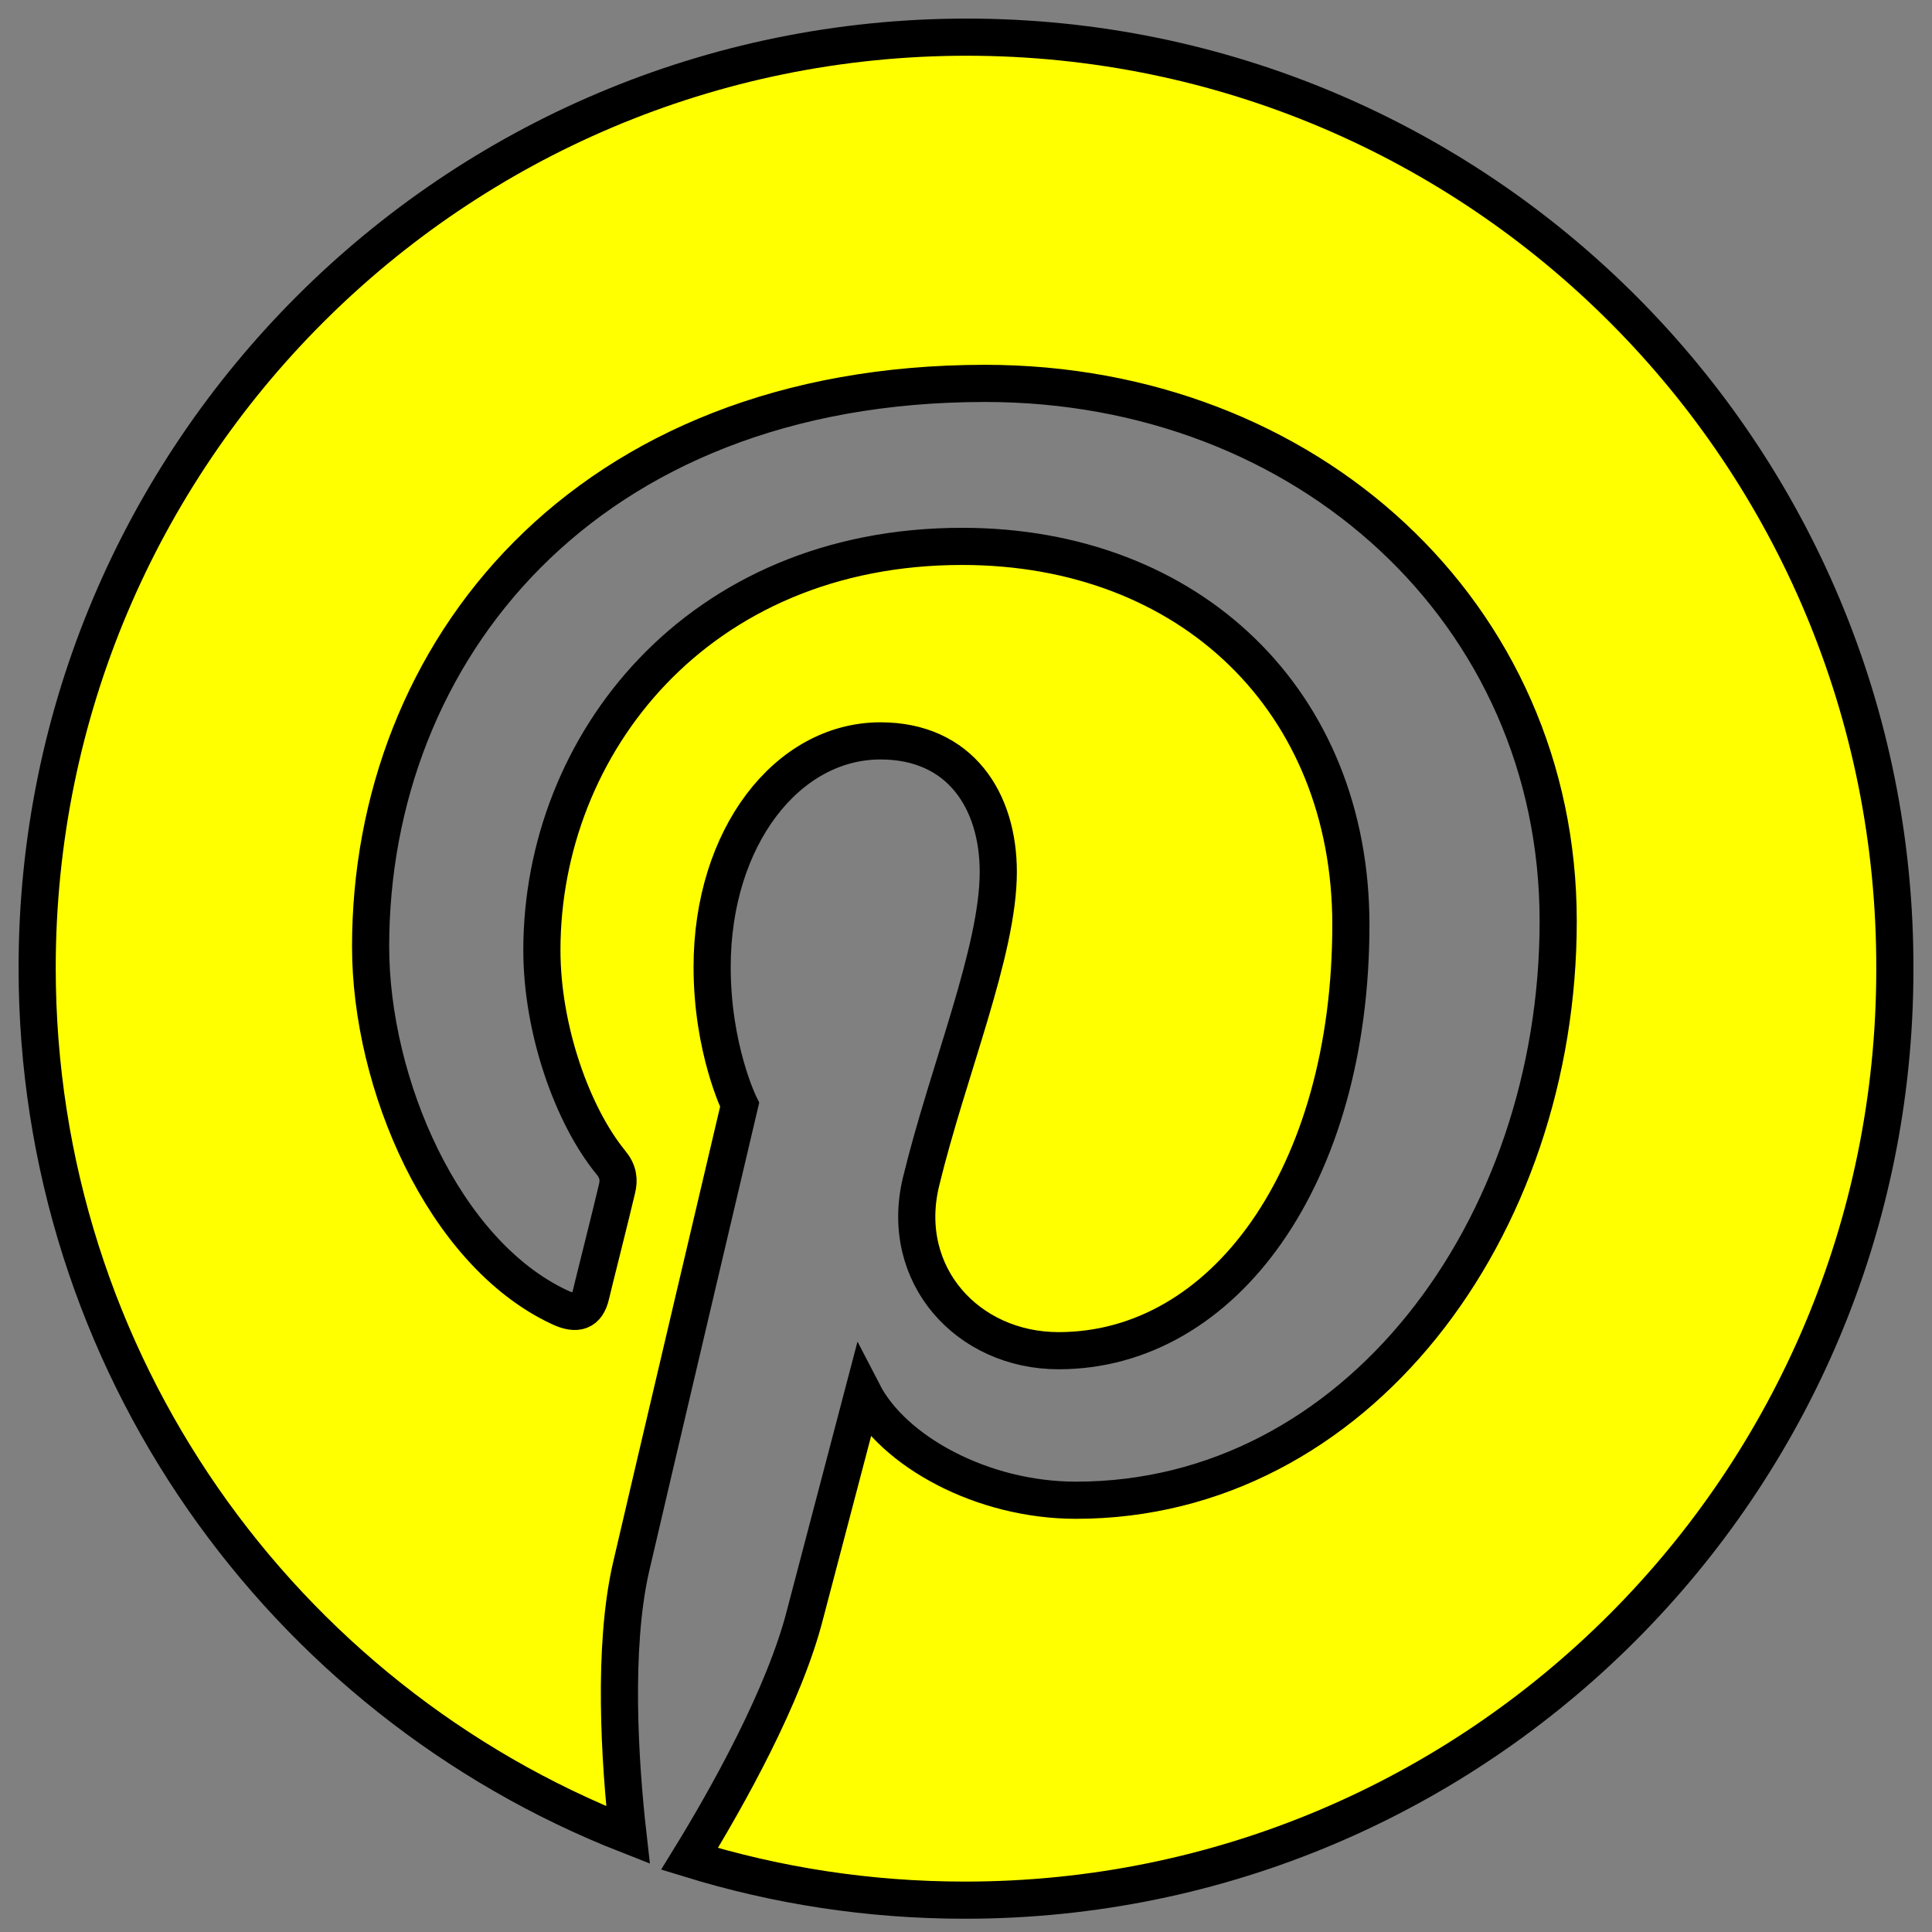 <svg width="52" height="52" viewBox="0 0 52 52" fill="none" xmlns="http://www.w3.org/2000/svg">
<rect x="0" y="0" width="52" height="52" fill="#808080" stroke="none"/>
<path d="M26.026 1C12.205 1 1 12.217 1 26.049C1 36.669 7.589 45.741 16.902 49.389C16.678 47.41 16.489 44.359 16.982 42.192C17.435 40.23 19.907 29.736 19.907 29.736C19.907 29.736 19.167 28.234 19.167 26.026C19.167 22.539 21.186 19.941 23.698 19.941C25.842 19.941 26.869 21.547 26.869 23.468C26.869 25.613 25.51 28.83 24.787 31.818C24.191 34.312 26.043 36.354 28.492 36.354C32.942 36.354 36.359 31.651 36.359 24.89C36.359 18.892 32.053 14.706 25.894 14.706C18.766 14.706 14.585 20.045 14.585 25.573C14.585 27.718 15.411 30.029 16.438 31.284C16.644 31.531 16.667 31.76 16.604 32.007C16.42 32.793 15.985 34.502 15.904 34.851C15.801 35.304 15.531 35.407 15.061 35.184C11.93 33.722 9.975 29.163 9.975 25.475C9.975 17.579 15.698 10.319 26.513 10.319C35.184 10.319 41.939 16.506 41.939 24.793C41.939 33.079 36.503 40.379 28.962 40.379C26.427 40.379 24.042 39.06 23.233 37.495C23.233 37.495 21.977 42.278 21.668 43.453C21.111 45.638 19.586 48.362 18.559 50.031C20.905 50.753 23.376 51.143 25.974 51.143C39.794 51.143 51 39.926 51 26.095C51.04 12.217 39.835 1 26.014 1" fill="#FFFF00"/>
<path d="M26.026 1C12.205 1 1 12.217 1 26.049C1 36.669 7.589 45.741 16.902 49.389C16.678 47.41 16.489 44.359 16.982 42.192C17.435 40.23 19.907 29.736 19.907 29.736C19.907 29.736 19.167 28.234 19.167 26.026C19.167 22.539 21.186 19.941 23.698 19.941C25.842 19.941 26.869 21.547 26.869 23.468C26.869 25.613 25.51 28.83 24.787 31.818C24.191 34.312 26.043 36.354 28.492 36.354C32.942 36.354 36.359 31.651 36.359 24.89C36.359 18.892 32.053 14.706 25.894 14.706C18.766 14.706 14.585 20.045 14.585 25.573C14.585 27.718 15.411 30.029 16.438 31.284C16.644 31.531 16.667 31.76 16.604 32.007C16.42 32.793 15.985 34.502 15.904 34.851C15.801 35.304 15.531 35.407 15.061 35.184C11.93 33.722 9.975 29.163 9.975 25.475C9.975 17.579 15.698 10.319 26.513 10.319C35.184 10.319 41.939 16.506 41.939 24.793C41.939 33.079 36.503 40.379 28.962 40.379C26.427 40.379 24.042 39.06 23.233 37.495C23.233 37.495 21.977 42.278 21.668 43.453C21.111 45.638 19.586 48.362 18.559 50.031C20.905 50.753 23.376 51.143 25.974 51.143C39.794 51.143 51 39.926 51 26.095C51.04 12.217 39.835 1 26.014 1H26.026Z" stroke="black" stroke-miterlimit="10"/>
</svg>

